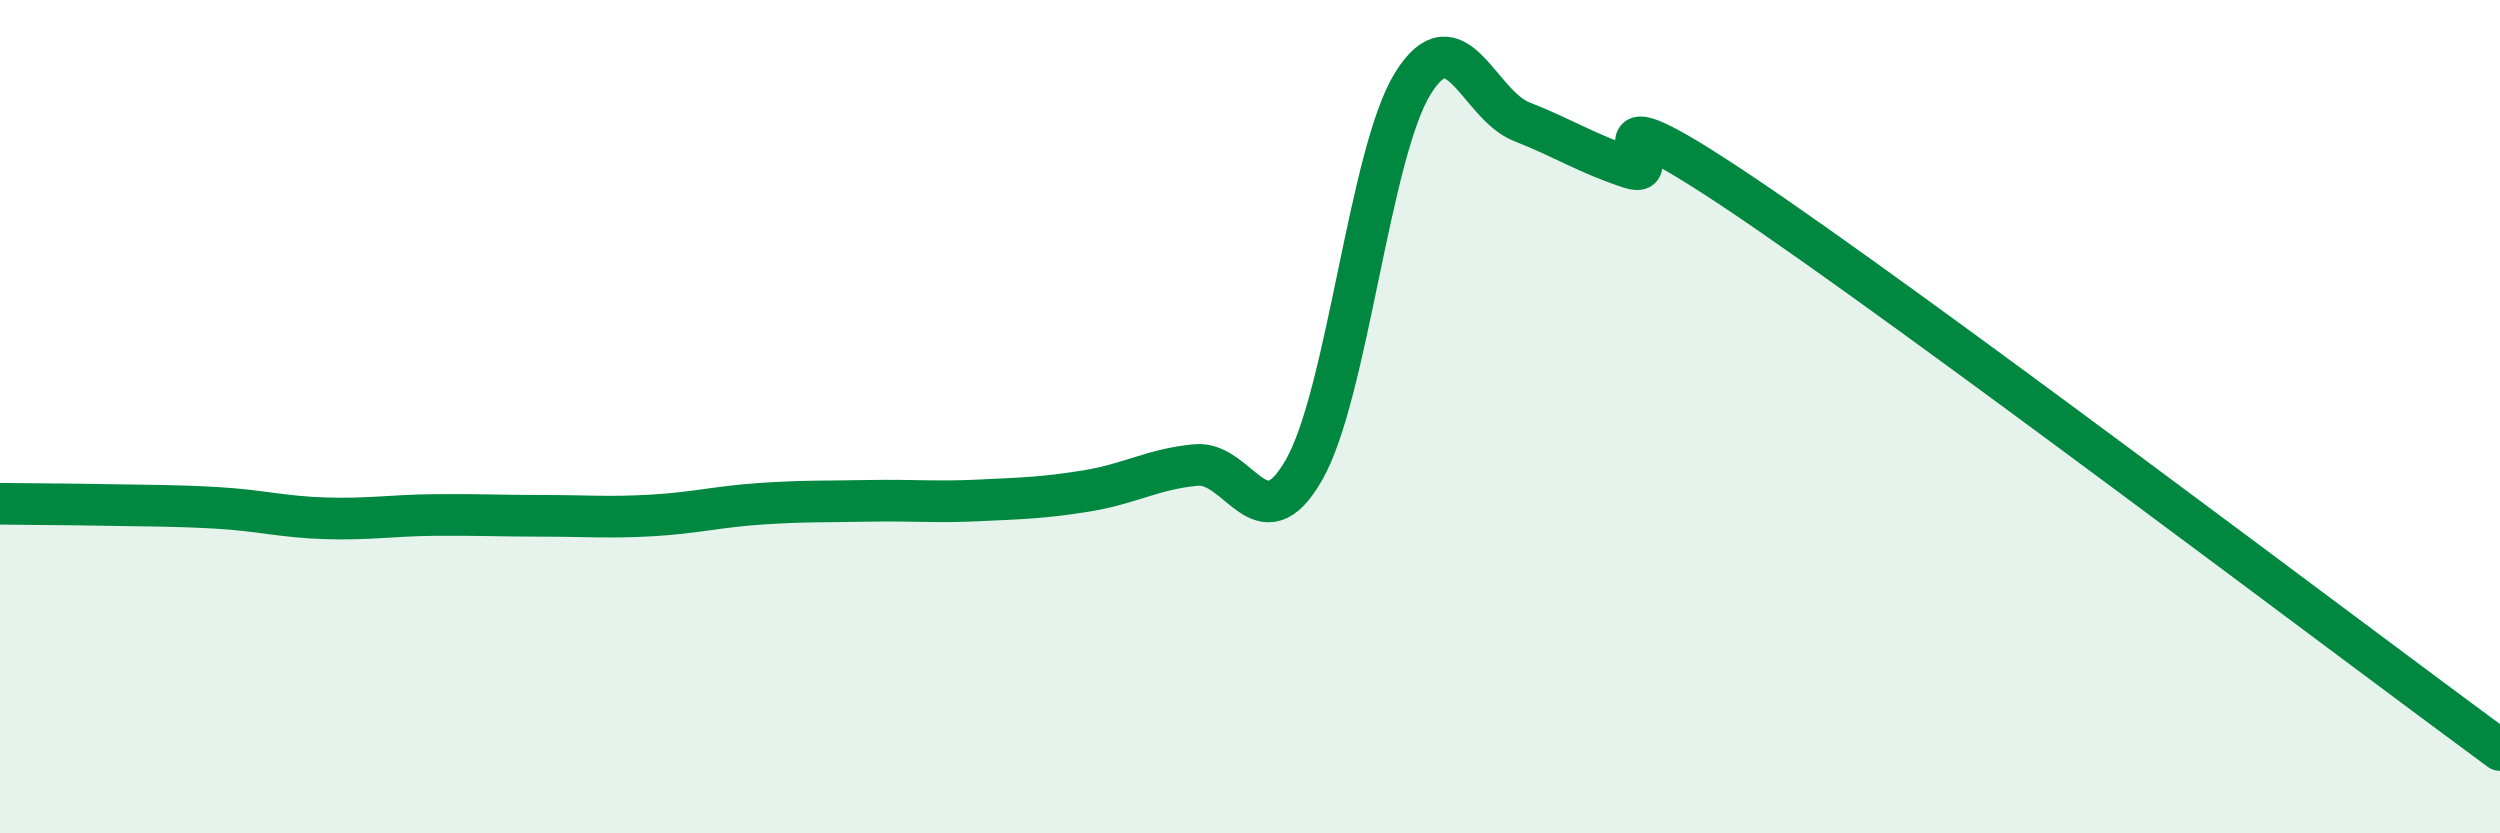 
    <svg width="60" height="20" viewBox="0 0 60 20" xmlns="http://www.w3.org/2000/svg">
      <path
        d="M 0,12.09 C 0.52,12.1 1.57,12.1 2.61,12.12 C 3.65,12.14 4.18,12.13 5.22,12.19 C 6.26,12.25 6.79,12.41 7.83,12.44 C 8.87,12.47 9.39,12.37 10.43,12.36 C 11.47,12.35 12,12.38 13.04,12.38 C 14.08,12.38 14.61,12.43 15.65,12.37 C 16.69,12.31 17.22,12.16 18.26,12.09 C 19.3,12.02 19.83,12.04 20.87,12.02 C 21.91,12 22.44,12.06 23.48,12.01 C 24.52,11.96 25.05,11.95 26.09,11.78 C 27.13,11.61 27.66,11.26 28.7,11.16 C 29.74,11.06 30.26,13.1 31.3,11.27 C 32.34,9.44 32.87,3.67 33.91,2 C 34.95,0.33 35.48,2.51 36.52,2.92 C 37.56,3.33 38.09,3.69 39.13,4.03 C 40.17,4.37 37.57,1.83 41.74,4.62 C 45.91,7.41 56.35,15.32 60,18L60 20L0 20Z"
        fill="#008740"
        opacity="0.1"
        stroke-linecap="round"
        stroke-linejoin="round"
      />
      <path
        d="M 0,12.09 C 0.52,12.1 1.57,12.1 2.61,12.12 C 3.65,12.14 4.18,12.13 5.22,12.19 C 6.26,12.25 6.79,12.41 7.83,12.44 C 8.87,12.47 9.39,12.37 10.43,12.36 C 11.47,12.35 12,12.38 13.04,12.38 C 14.08,12.38 14.61,12.43 15.65,12.37 C 16.69,12.31 17.22,12.16 18.26,12.09 C 19.3,12.02 19.83,12.04 20.87,12.02 C 21.91,12 22.44,12.06 23.48,12.01 C 24.52,11.96 25.05,11.95 26.09,11.78 C 27.13,11.61 27.66,11.26 28.7,11.16 C 29.74,11.06 30.26,13.1 31.3,11.27 C 32.34,9.44 32.87,3.67 33.91,2 C 34.95,0.33 35.48,2.51 36.52,2.92 C 37.56,3.33 38.09,3.69 39.13,4.03 C 40.17,4.37 37.57,1.83 41.74,4.62 C 45.91,7.41 56.35,15.32 60,18"
        stroke="#008740"
        stroke-width="1"
        fill="none"
        stroke-linecap="round"
        stroke-linejoin="round"
      />
    </svg>
  